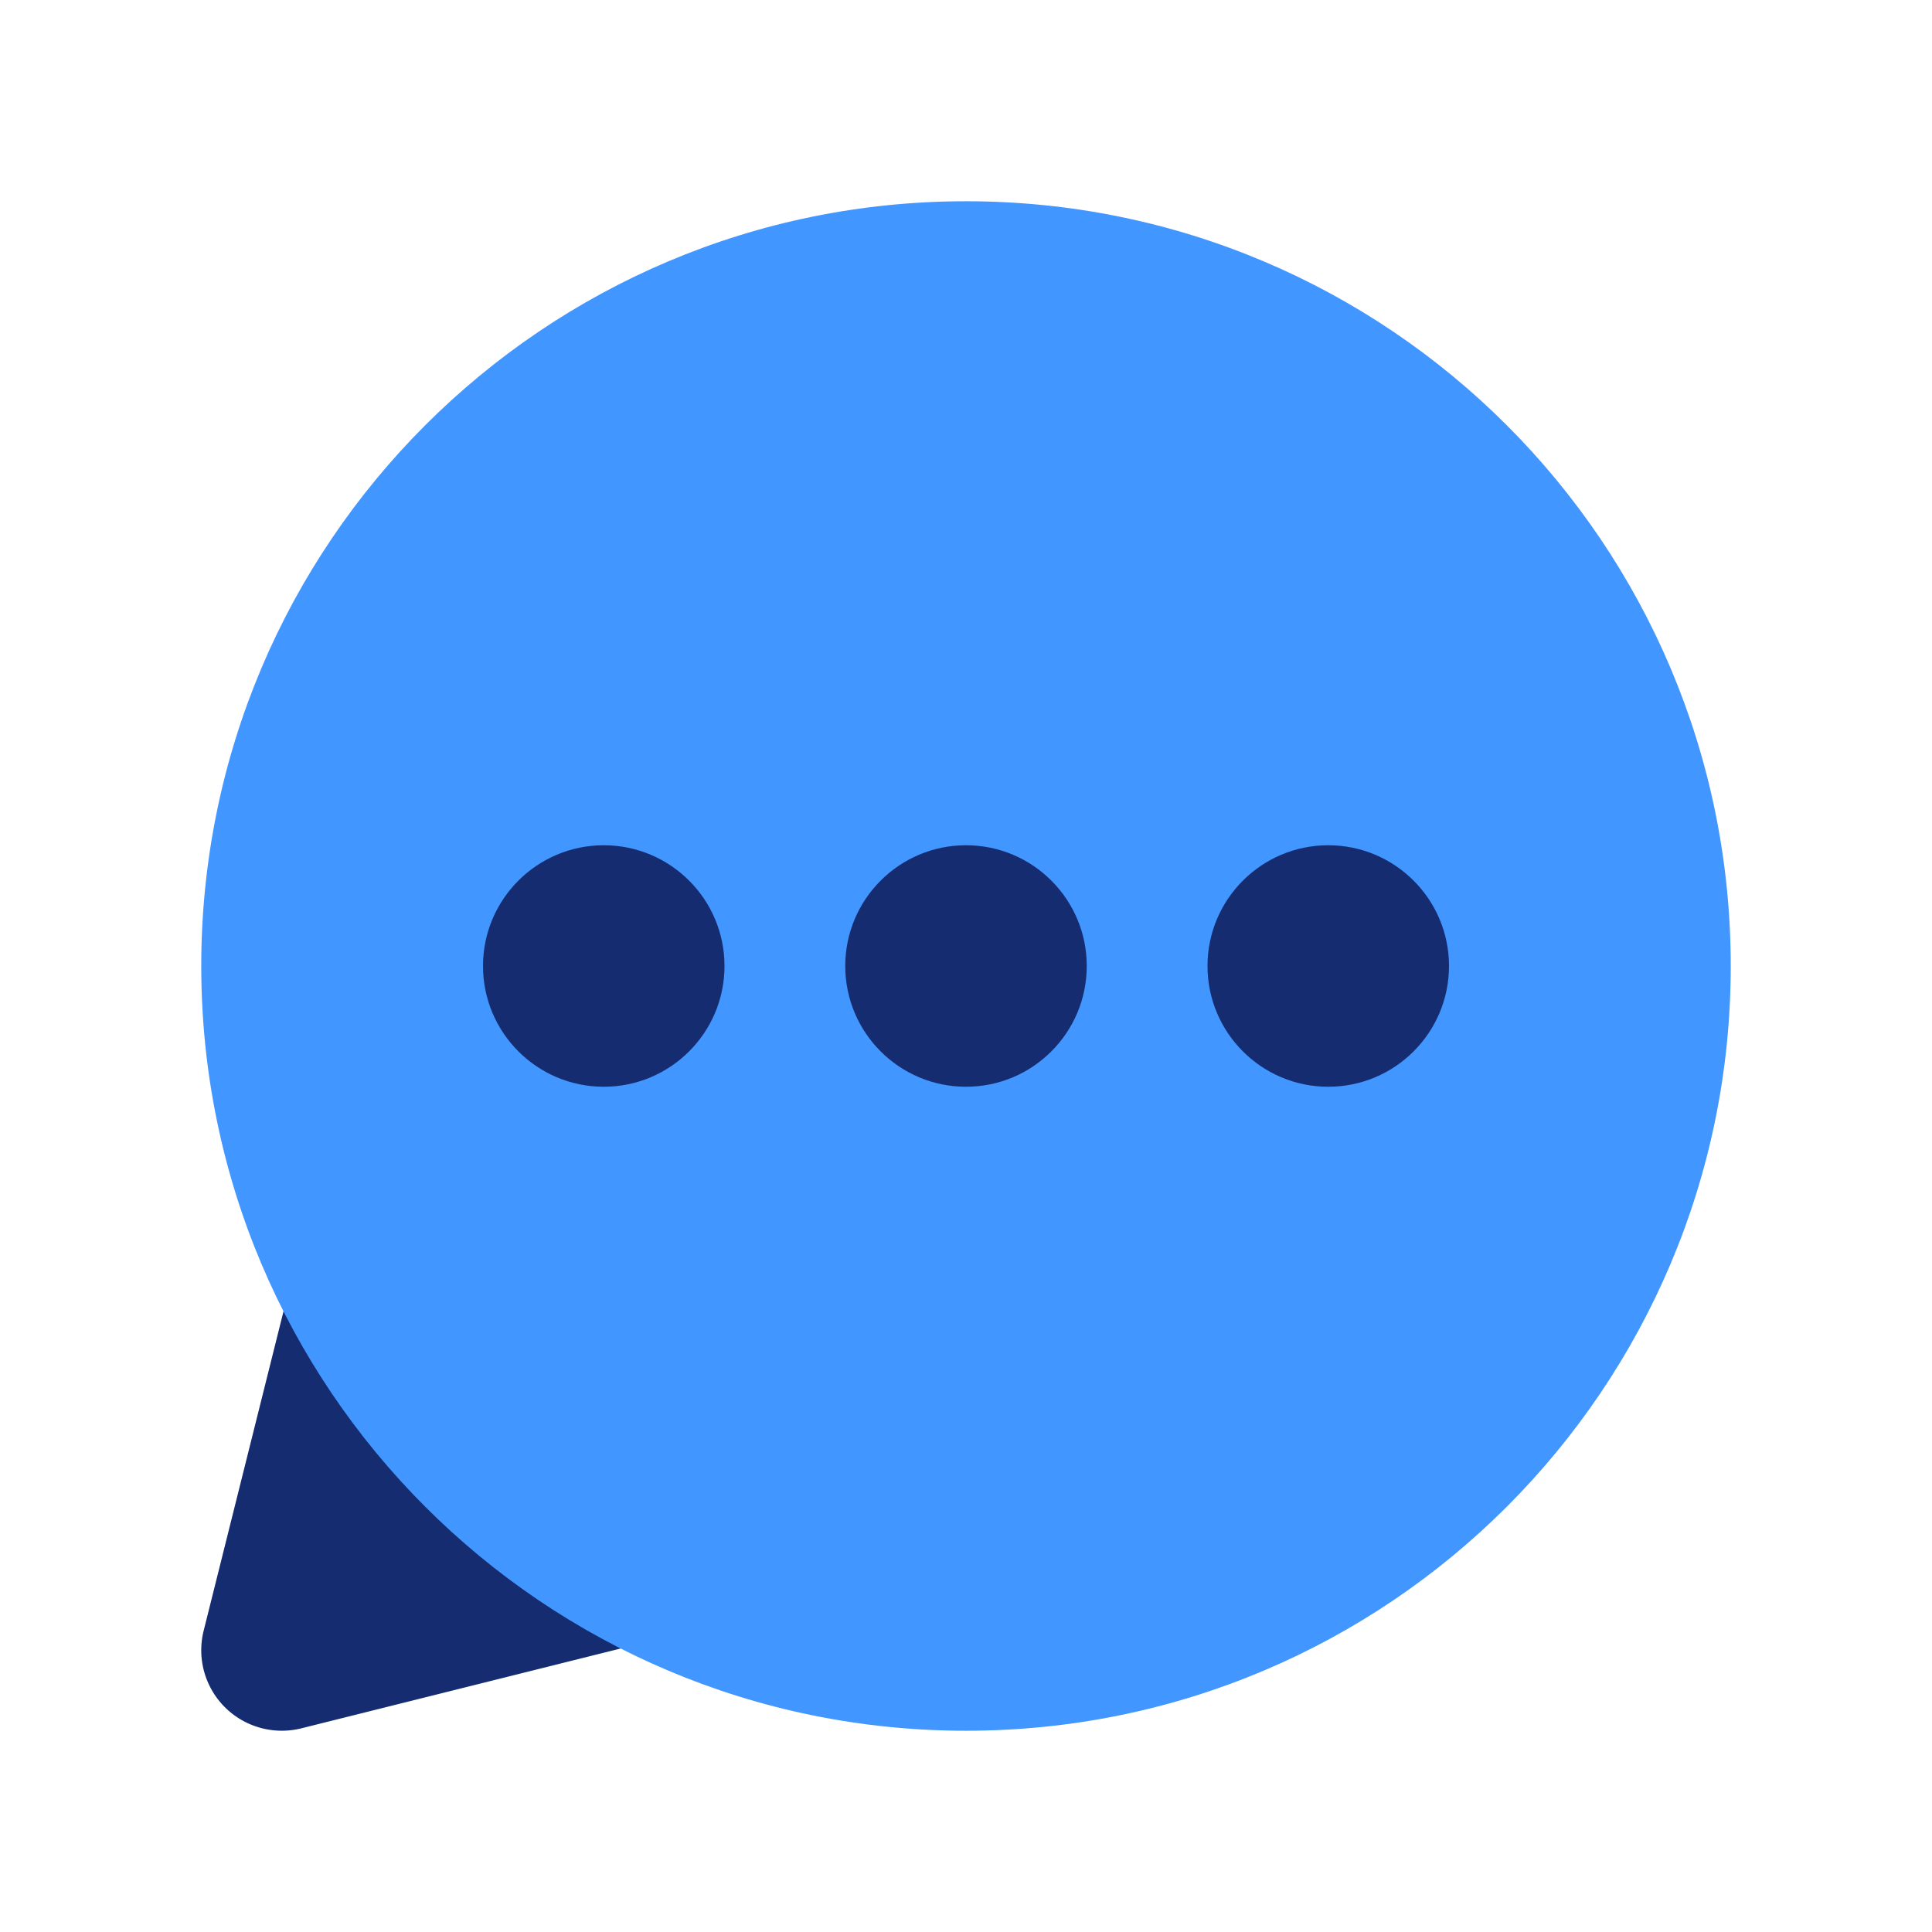 <svg xmlns="http://www.w3.org/2000/svg" width="800" height="800" fill="none" viewBox="0 0 24 24">
  <path fill="#152C70" d="M5.207 15.793c-.255-.255-.627-.353-.974-.257-.347.096-.616.372-.703.721l-1 4a1.0 1 0 0 0 .263.95c.248.248.609.348.95.263l4-1c.35-.087.625-.356.721-.703.096-.347-.002-.719-.257-.974l-3-3Z"/>
  <path fill="#4296FF" d="M12 2.5c-5.247 0-9.5 4.253-9.5 9.5 0 5.247 4.253 9.5 9.5 9.5 5.247 0 9.5-4.253 9.5-9.5 0-5.247-4.253-9.5-9.5-9.5Z"/>
  <path fill="#152C70" d="M9 12c0 .828-.672 1.5-1.5 1.5S6 12.828 6 12s.672-1.5 1.5-1.5S9 11.172 9 12ZM13.5 12c0 .828-.672 1.5-1.5 1.5s-1.5-.672-1.5-1.5.672-1.5 1.5-1.5 1.5.672 1.5 1.5ZM18 12c0 .828-.672 1.5-1.5 1.5S15 12.828 15 12s.672-1.5 1.5-1.5 1.5.672 1.5 1.5Z"/>
</svg>
